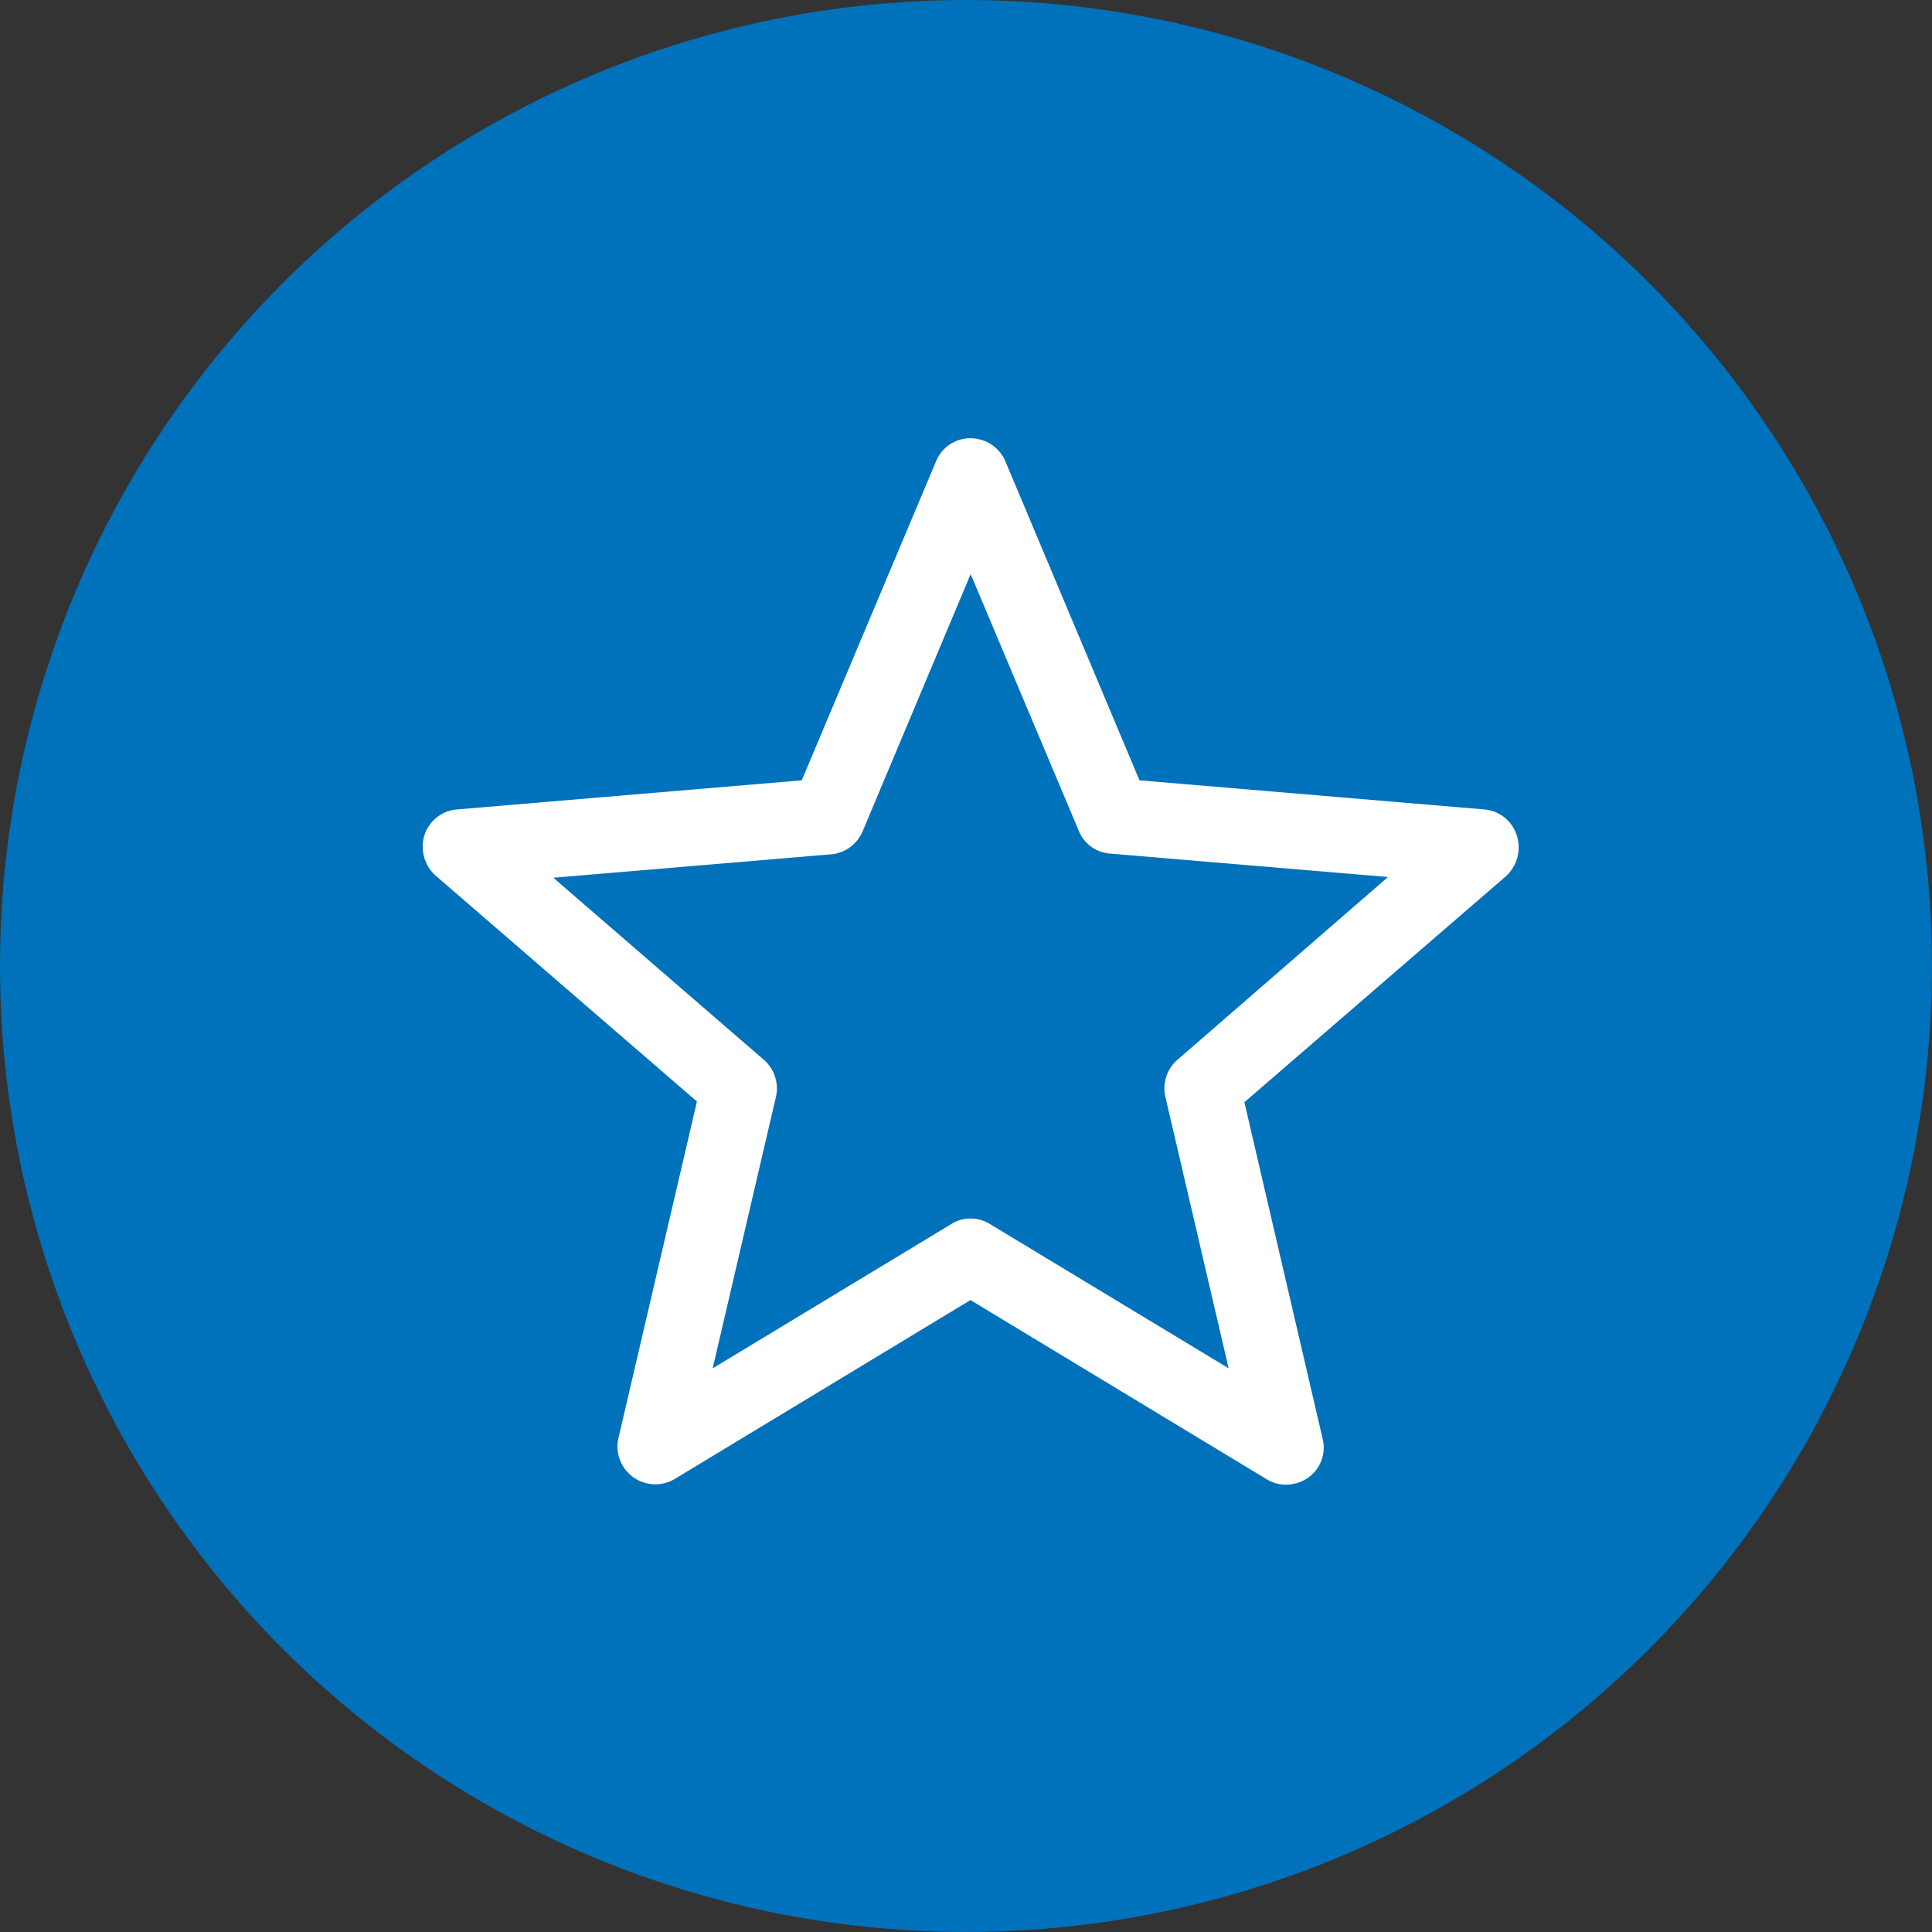 <svg xmlns="http://www.w3.org/2000/svg" width="88.167" height="88.167" viewBox="0 0 88.167 88.167"><rect x="0" y="0" width="88.167" height="88.167" fill="#333333" stroke="none"/><defs><style>.a{fill:#0071bb;}.b{fill:#fff;}</style></defs><g transform="translate(-767.333 -1067)"><circle class="a" cx="44.083" cy="44.083" r="44.083" transform="translate(767.333 1067)"></circle><g transform="translate(786.622 1087)"><g transform="translate(0 0)"><path class="b" d="M48.438,28.038,32.712,26.71,26.6,12.168A1.731,1.731,0,0,0,25.008,11.1a1.688,1.688,0,0,0-1.587,1.068L17.3,26.71,1.578,28.038a1.707,1.707,0,0,0-1.5,1.183A1.778,1.778,0,0,0,.6,31.067l11.917,10.3L8.936,56.719A1.727,1.727,0,0,0,11.5,58.595l13.5-8.166,13.5,8.166a1.691,1.691,0,0,0,.894.26,1.818,1.818,0,0,0,1.01-.317,1.678,1.678,0,0,0,.664-1.789L37.5,41.4,49.42,31.1a1.778,1.778,0,0,0,.519-1.847A1.7,1.7,0,0,0,48.438,28.038ZM34.444,39.464a1.725,1.725,0,0,0-.548,1.7l2.885,12.379L25.9,46.967a1.691,1.691,0,0,0-.894-.26,1.62,1.62,0,0,0-.894.26L13.235,53.545l2.885-12.379a1.726,1.726,0,0,0-.548-1.7l-9.609-8.31,12.667-1.068a1.725,1.725,0,0,0,1.443-1.039L25.008,17.3l4.934,11.715a1.661,1.661,0,0,0,1.443,1.039l12.667,1.068Z" transform="translate(-0.001 -11.1)"></path></g></g></g></svg>